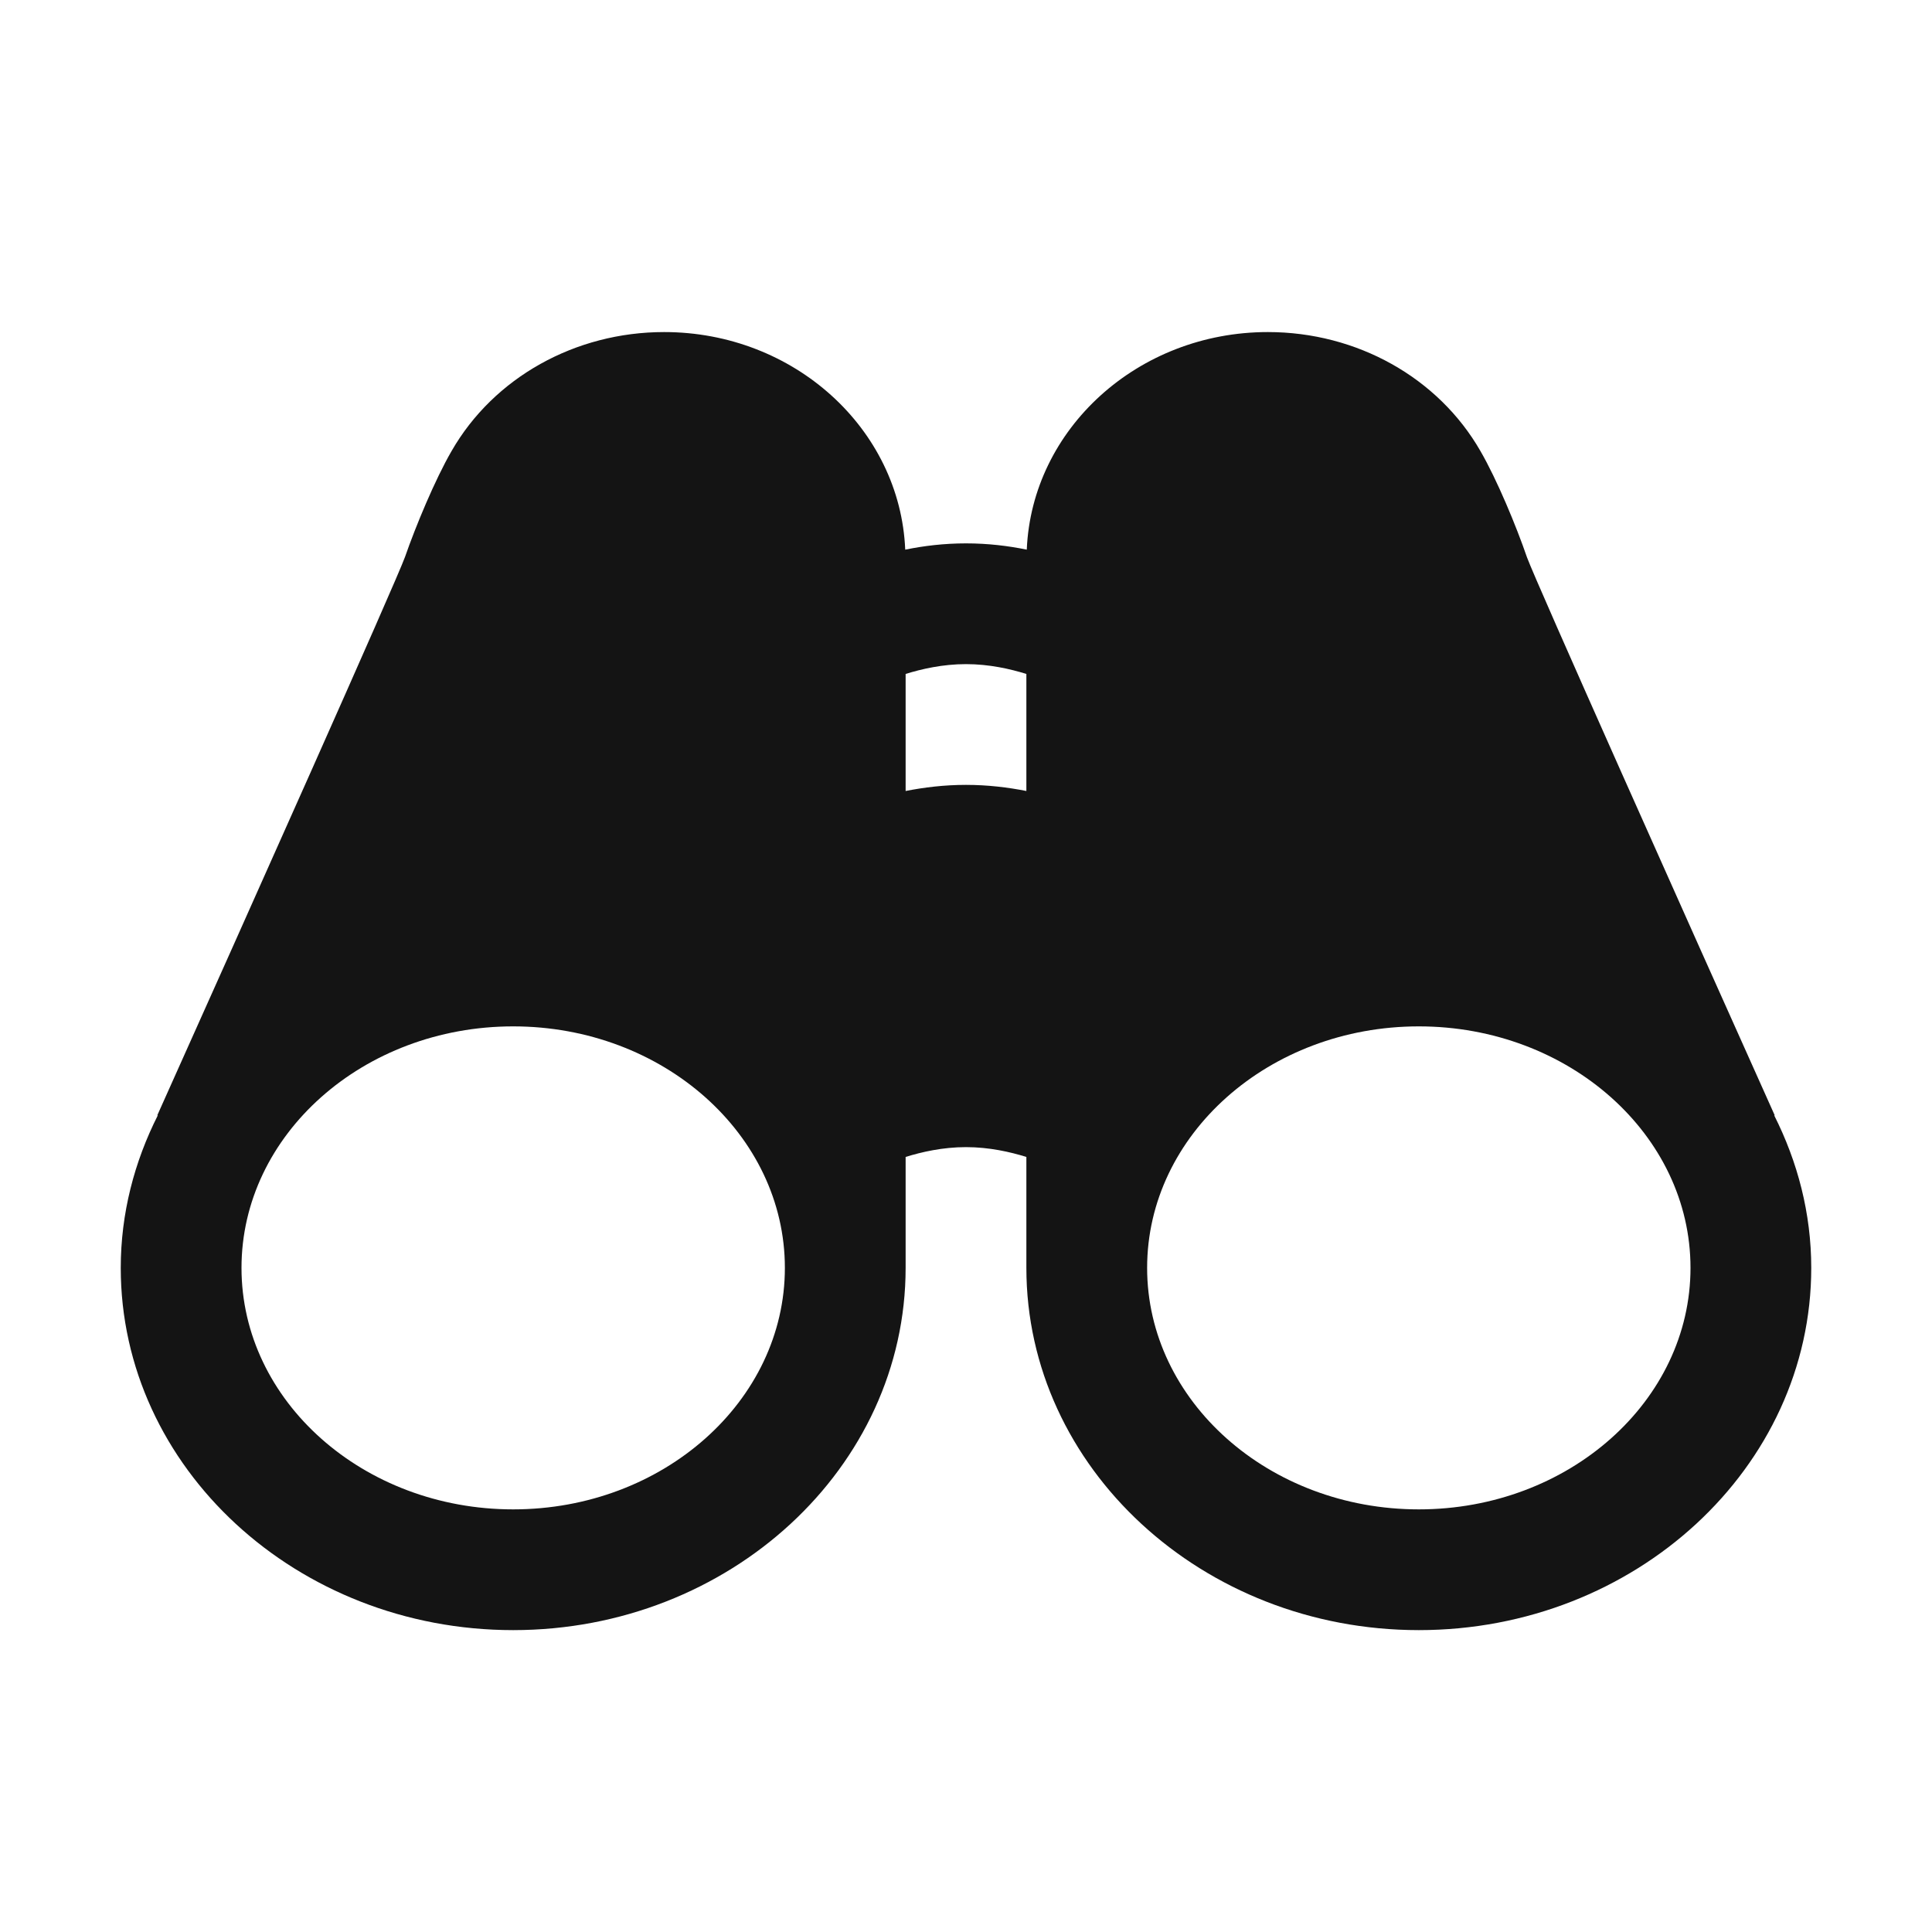 <svg width="24" height="24" viewBox="0 0 24 24" fill="none" xmlns="http://www.w3.org/2000/svg">
<path d="M8.25 4.125C7.146 4.125 6.133 4.69 5.609 5.604C5.404 5.958 5.164 6.536 5.031 6.919C4.911 7.247 3.078 11.349 1.953 13.857L1.961 13.854C1.669 14.432 1.5 15.073 1.5 15.75C1.5 18.232 3.688 20.25 6.375 20.25C9.062 20.25 11.25 18.232 11.25 15.75V14.372C11.45 14.31 11.711 14.25 12 14.25C12.289 14.25 12.55 14.31 12.75 14.372V15.75C12.75 18.232 14.938 20.25 17.625 20.25C20.312 20.25 22.5 18.232 22.5 15.75C22.5 15.073 22.331 14.432 22.039 13.854L22.047 13.857C20.922 11.349 19.088 7.247 18.969 6.924C18.836 6.536 18.596 5.958 18.391 5.604C17.867 4.69 16.854 4.125 15.75 4.125C14.135 4.125 12.818 5.328 12.755 6.828C12.526 6.781 12.273 6.75 12 6.75C11.727 6.75 11.474 6.781 11.245 6.828C11.182 5.328 9.865 4.125 8.25 4.125ZM12 8.25C12.289 8.25 12.55 8.31 12.75 8.372V9.826C12.521 9.781 12.271 9.75 12 9.75C11.729 9.75 11.479 9.781 11.25 9.826V8.372C11.45 8.31 11.711 8.25 12 8.25ZM6.375 12.75C8.237 12.75 9.75 14.096 9.75 15.75C9.75 17.404 8.237 18.75 6.375 18.75C4.513 18.75 3 17.404 3 15.75C3 14.096 4.513 12.75 6.375 12.75ZM17.625 12.75C19.487 12.75 21 14.096 21 15.75C21 17.404 19.487 18.75 17.625 18.75C15.763 18.75 14.25 17.404 14.25 15.75C14.25 14.096 15.763 12.75 17.625 12.75Z" fill="#141414"/>
</svg>
